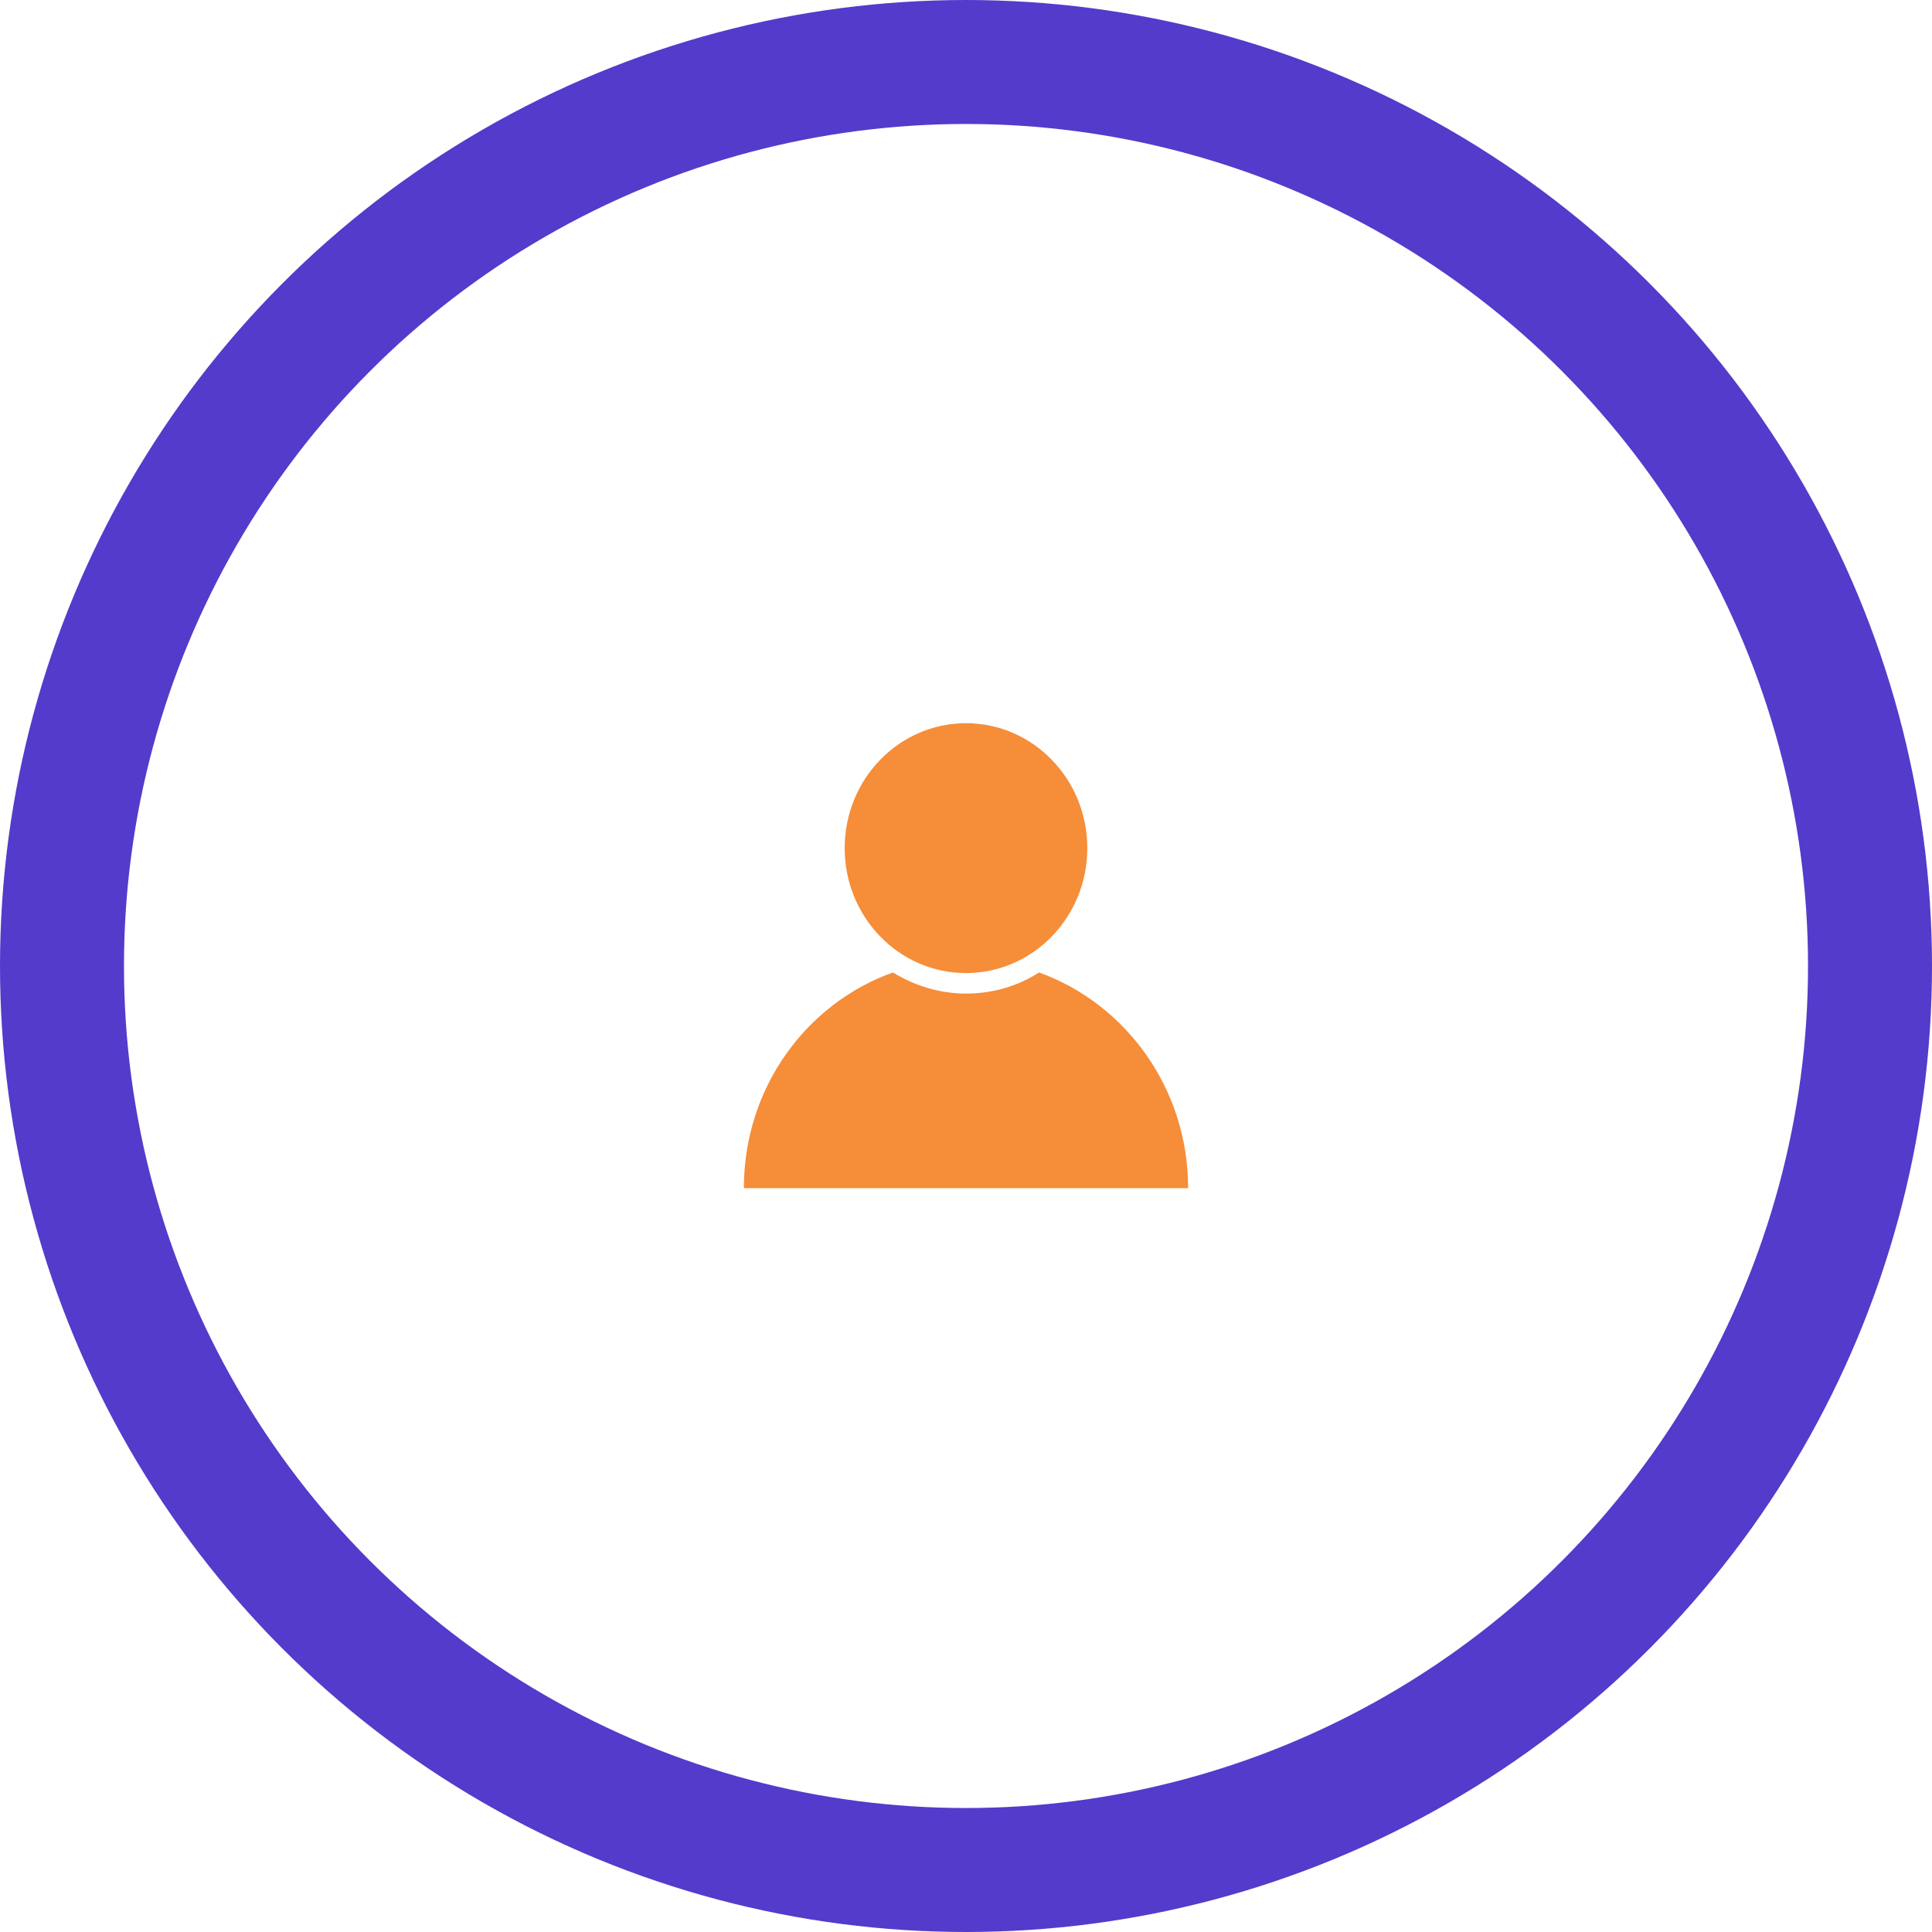 <svg xmlns="http://www.w3.org/2000/svg" width="187" height="187" viewBox="0 0 187 187" fill="none"><circle cx="93.5" cy="93.5" r="87.5" stroke="#543BCB" stroke-width="12"></circle><path d="M93.5 70C99.985 70 105.243 75.414 105.243 82.092C105.243 88.77 99.985 94.184 93.5 94.184C87.015 94.184 81.757 88.77 81.757 82.092C81.757 75.414 87.015 70 93.5 70ZM115 115C115 105.314 108.924 97.132 100.569 94.124C98.525 95.448 96.071 96.17 93.5 96.17C90.929 96.17 88.475 95.388 86.431 94.124C78.018 97.132 72 105.314 72 115H115Z" fill="#F68D39"></path></svg>